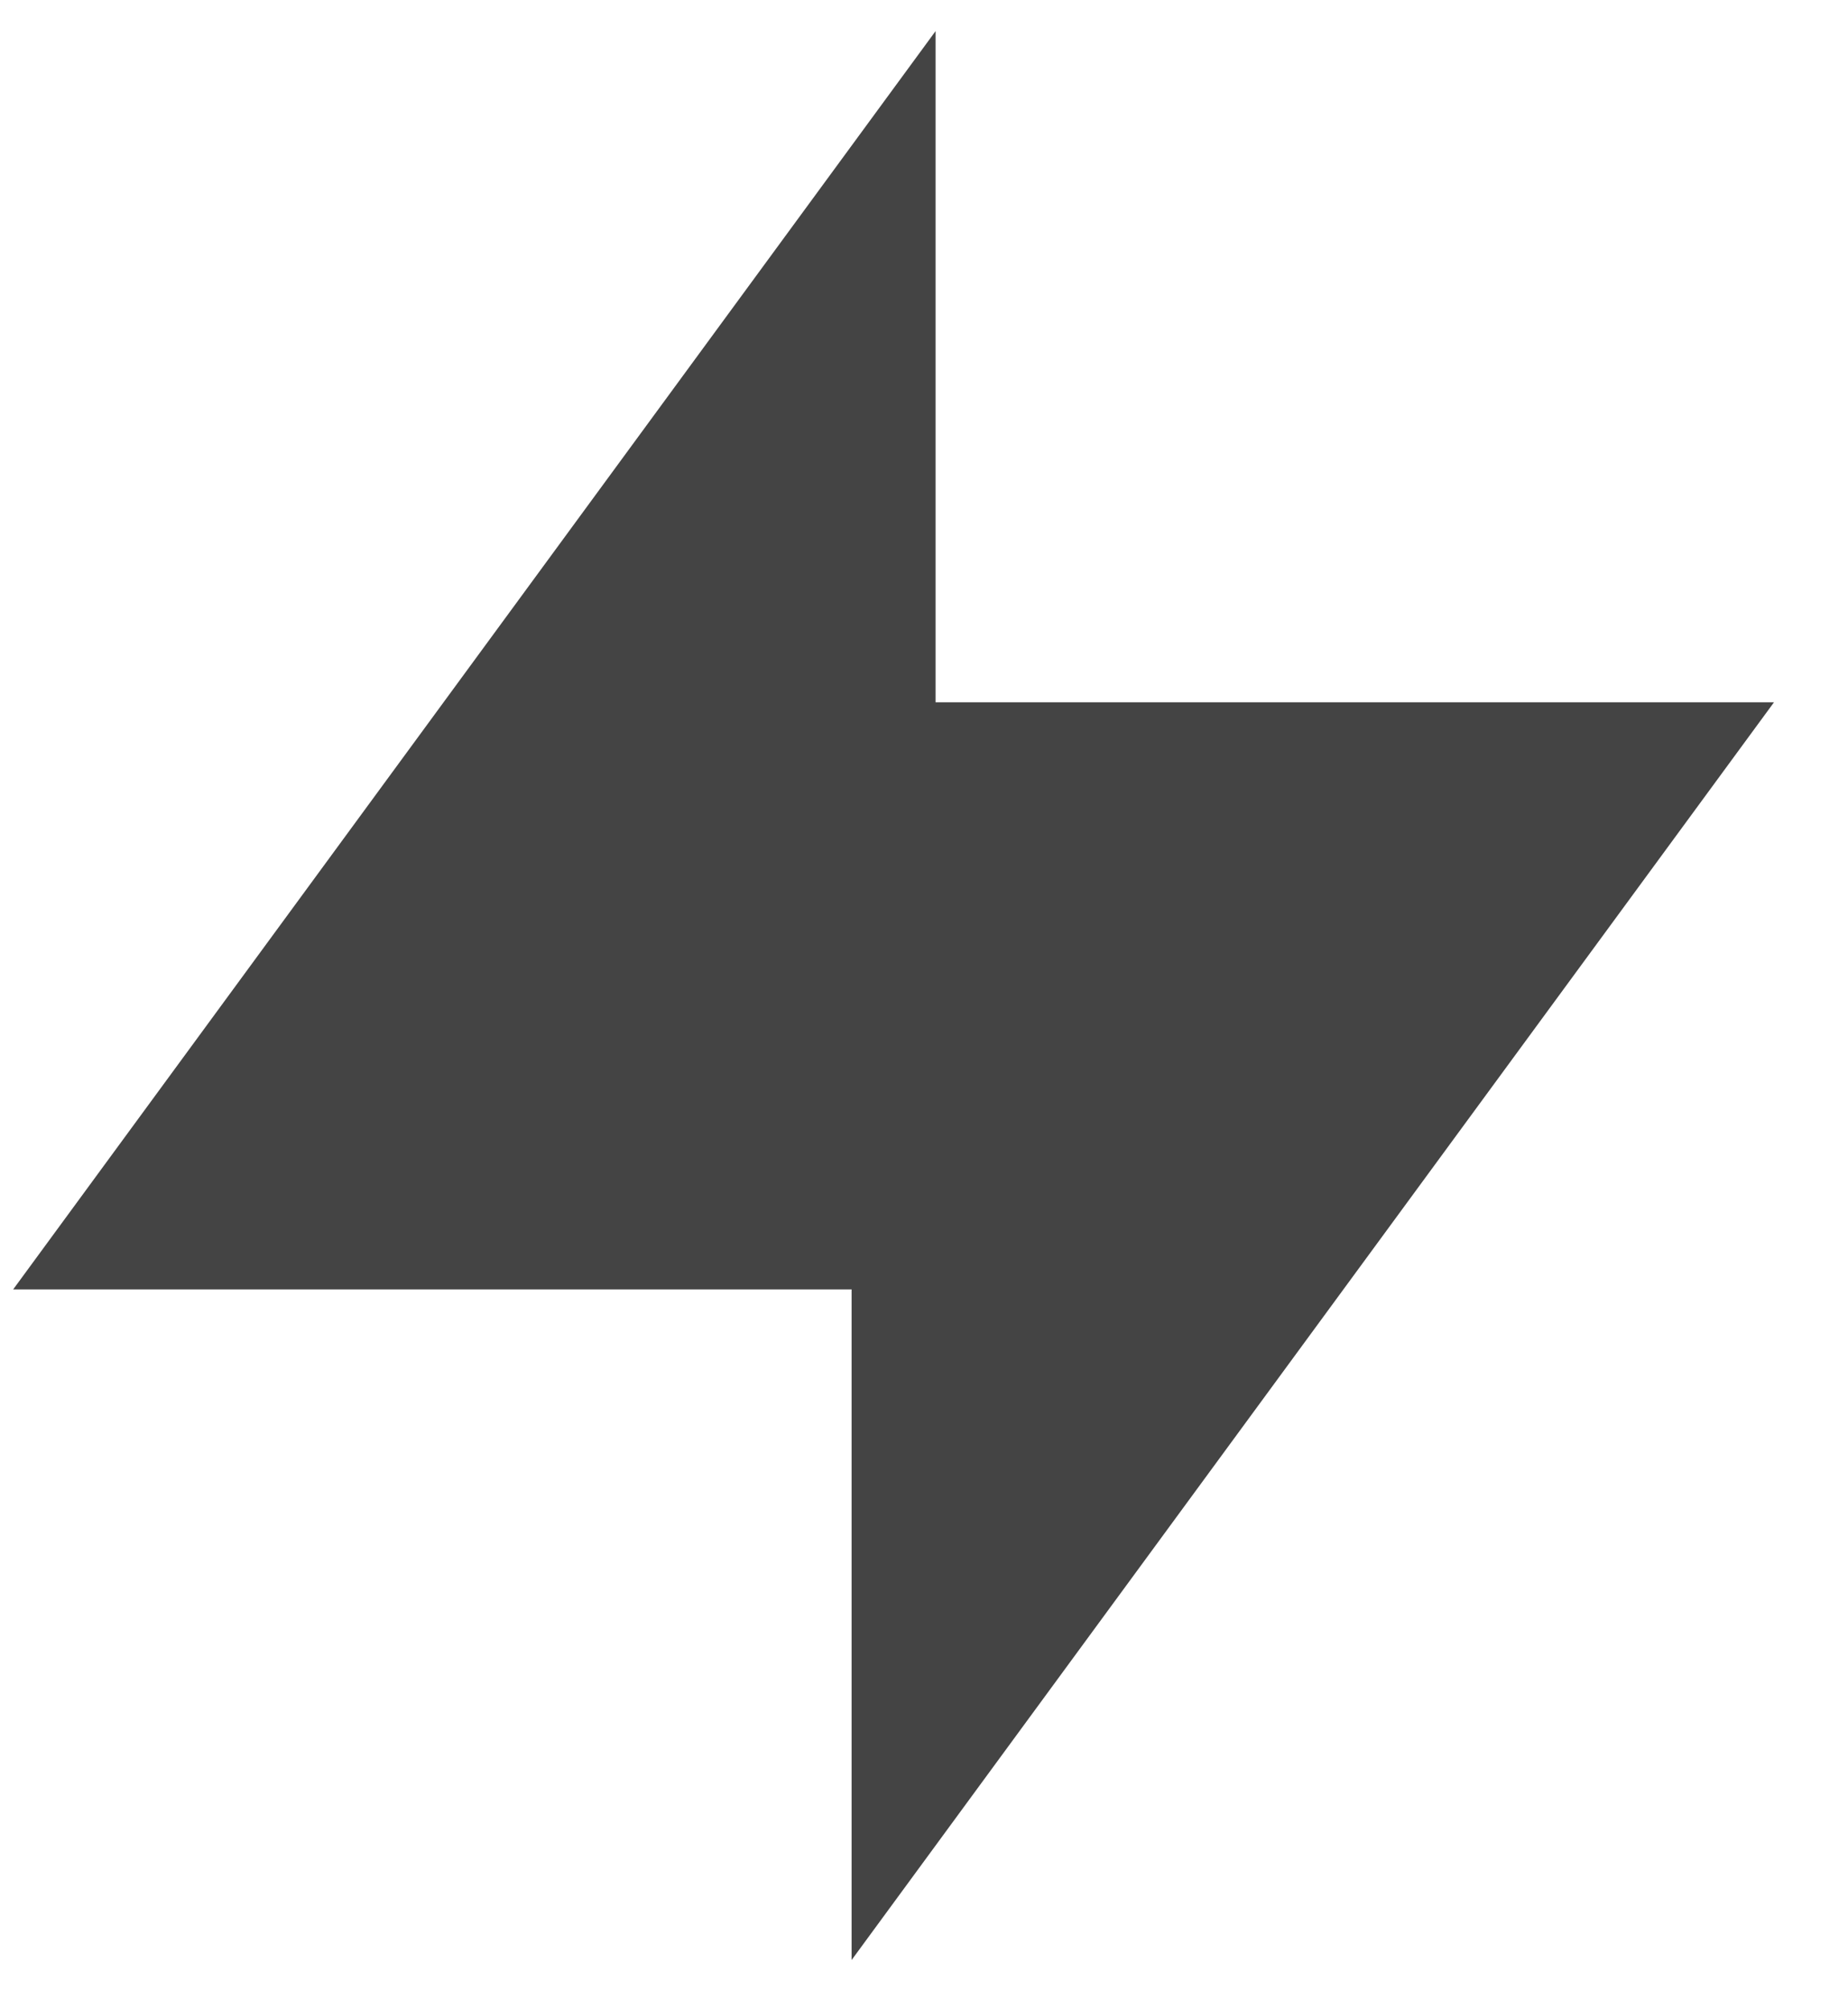 <svg xmlns="http://www.w3.org/2000/svg" width="23" height="25" viewBox="0 0 23 25" fill="none"><path d="M10.599 24.387V16.043H0.164L11.644 0.387V8.738H22.079L10.599 24.387Z" fill="#444444"></path></svg>